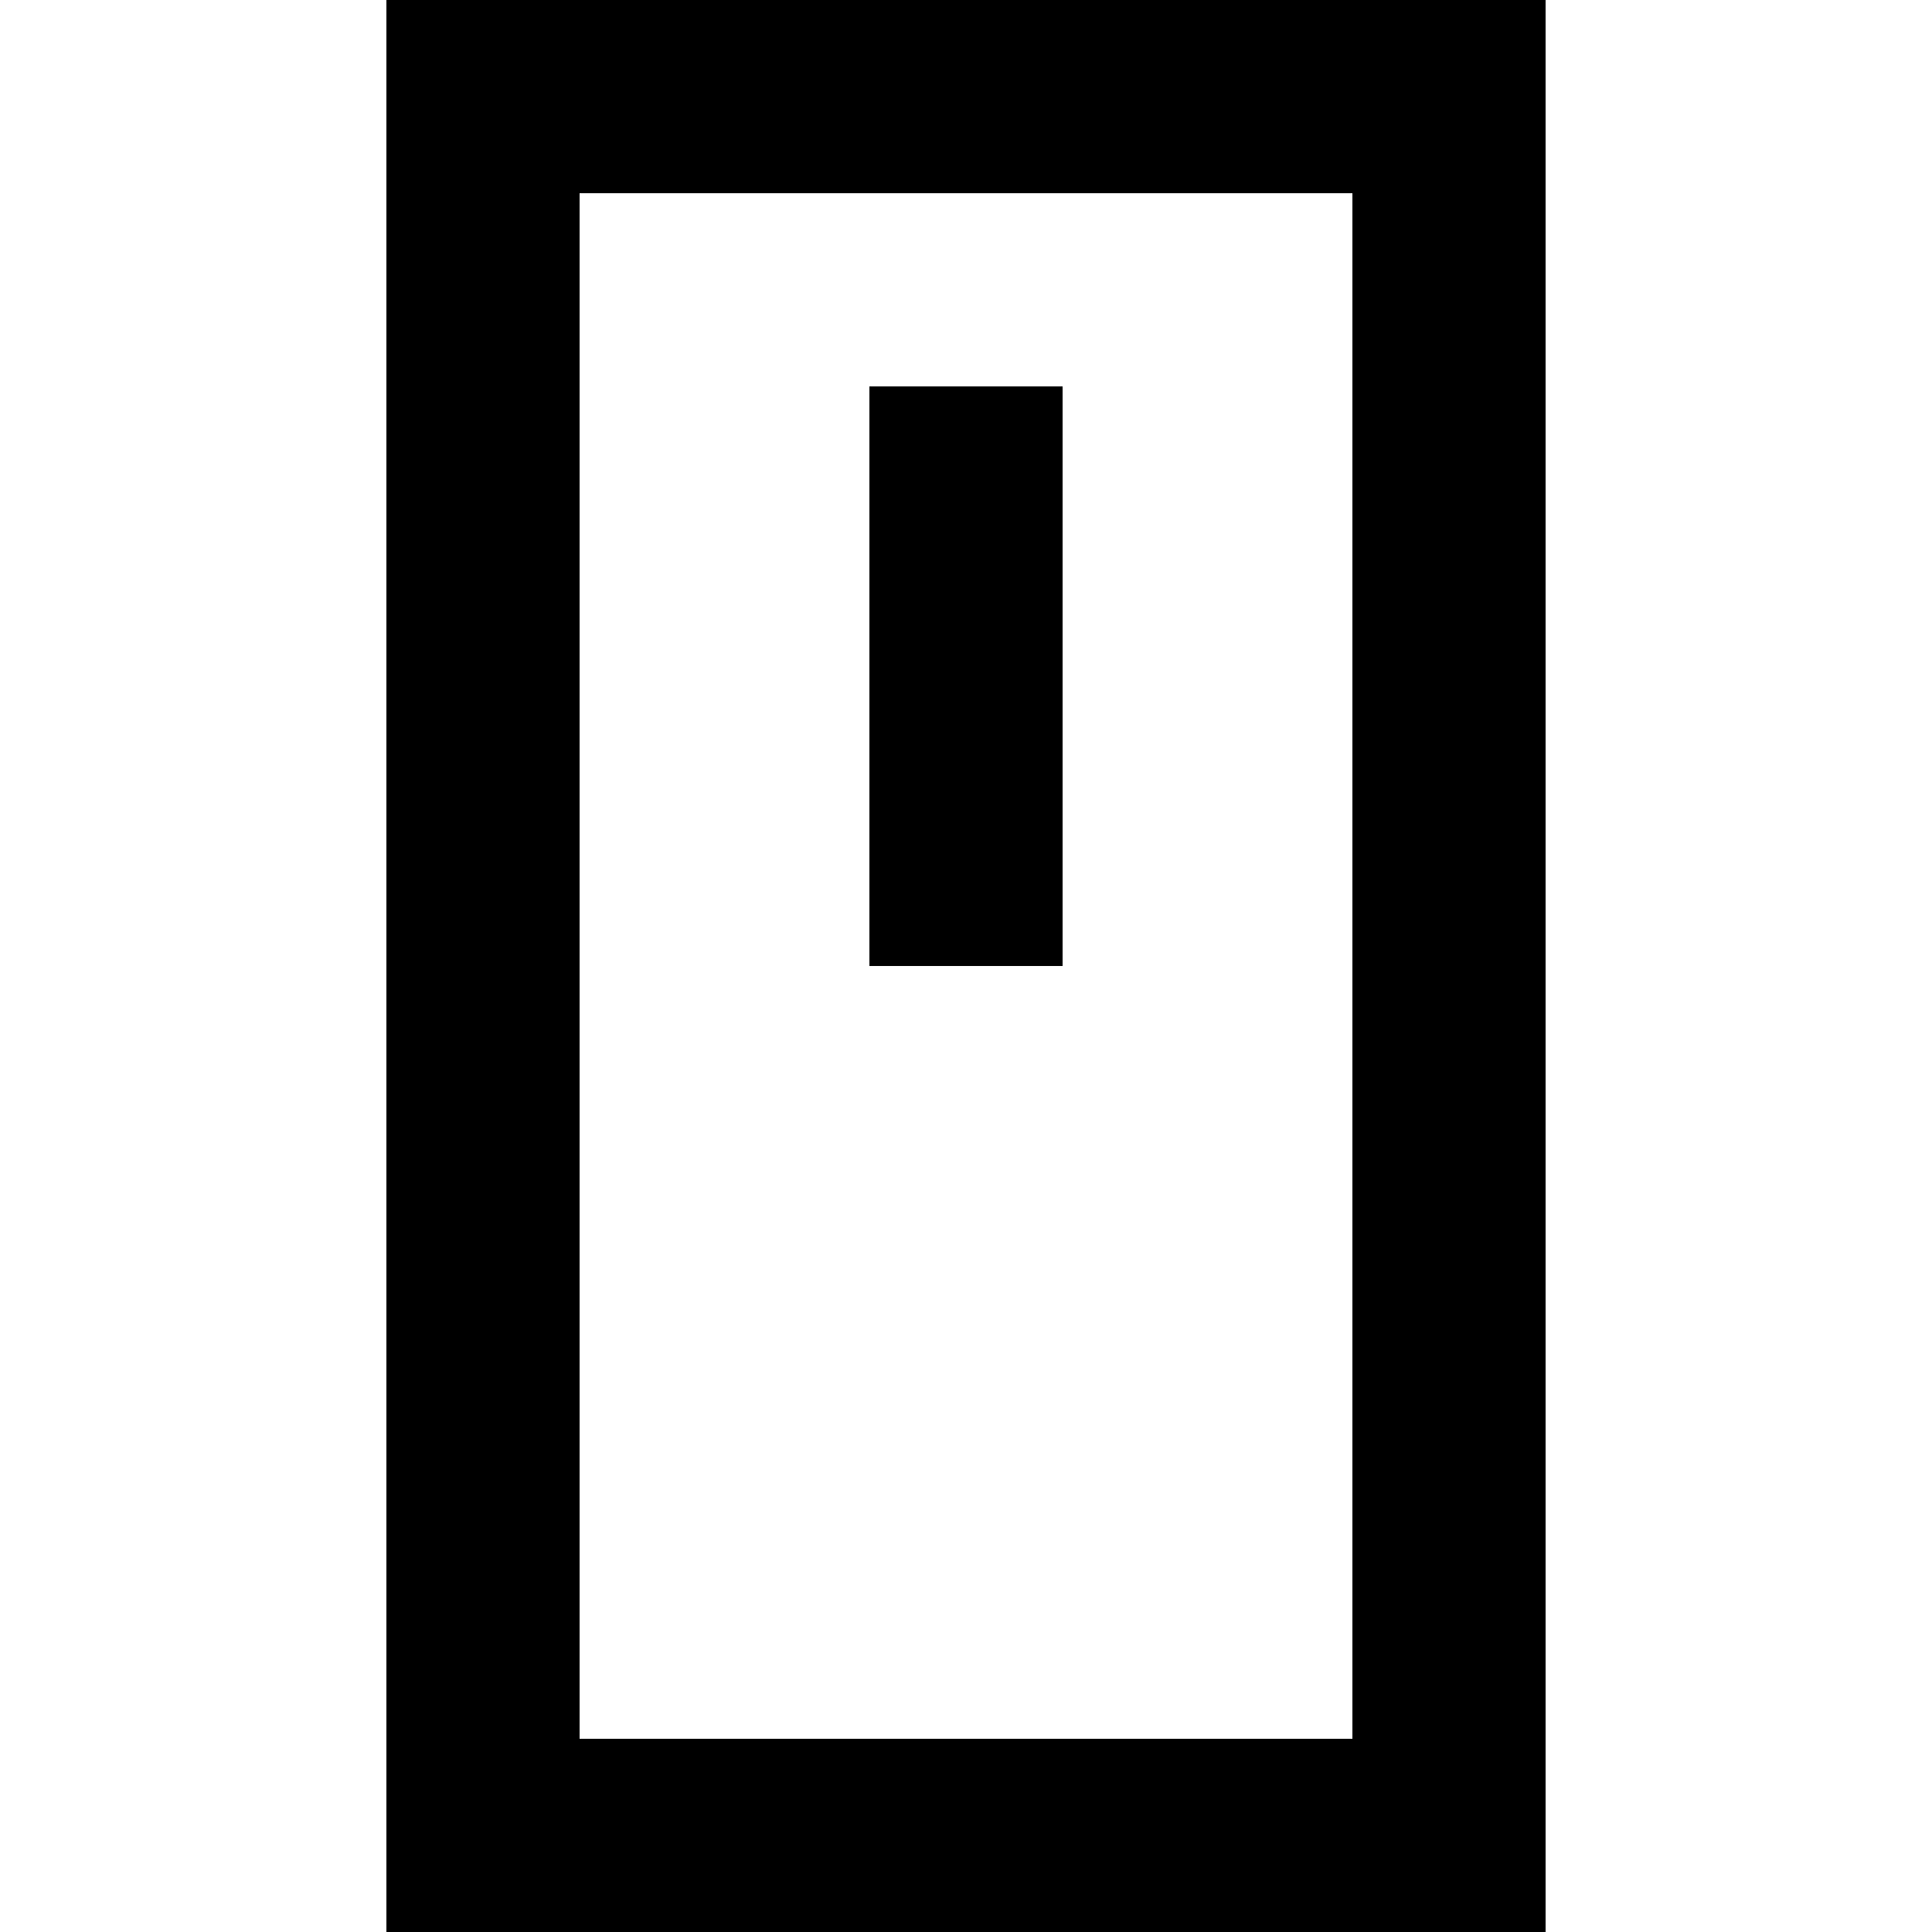 <?xml version="1.0" encoding="UTF-8" standalone="no"?>
<!-- Uploaded to: SVG Repo, www.svgrepo.com, Generator: SVG Repo Mixer Tools -->
<svg width="800px" height="800px" viewBox="-4 0 20 20" version="1.1" xmlns="http://www.w3.org/2000/svg" xmlns:xlink="http://www.w3.org/1999/xlink">
    
    <title>mouse [#214]</title>
    <desc>Created with Sketch.</desc>
    <defs>

</defs>
    <g id="Page-1" stroke="none" stroke-width="1" fill="none" fill-rule="evenodd">
        <g id="Dribbble-Light-Preview" transform="translate(-424, -7199)" fill="#000000">
            <g id="icons" transform="translate(56, 160)">
                <path d="M373,7049 L375,7049 L375,7043 L373,7043 L373,7049 Z M370,7057 L378,7057 L378,7041 L370,7041 L370,7057 Z M380,7059 L380,7039 L368,7039 L368,7059 L380,7059 Z" id="mouse-[#214]">

</path>
            </g>
        </g>
    </g>
</svg>